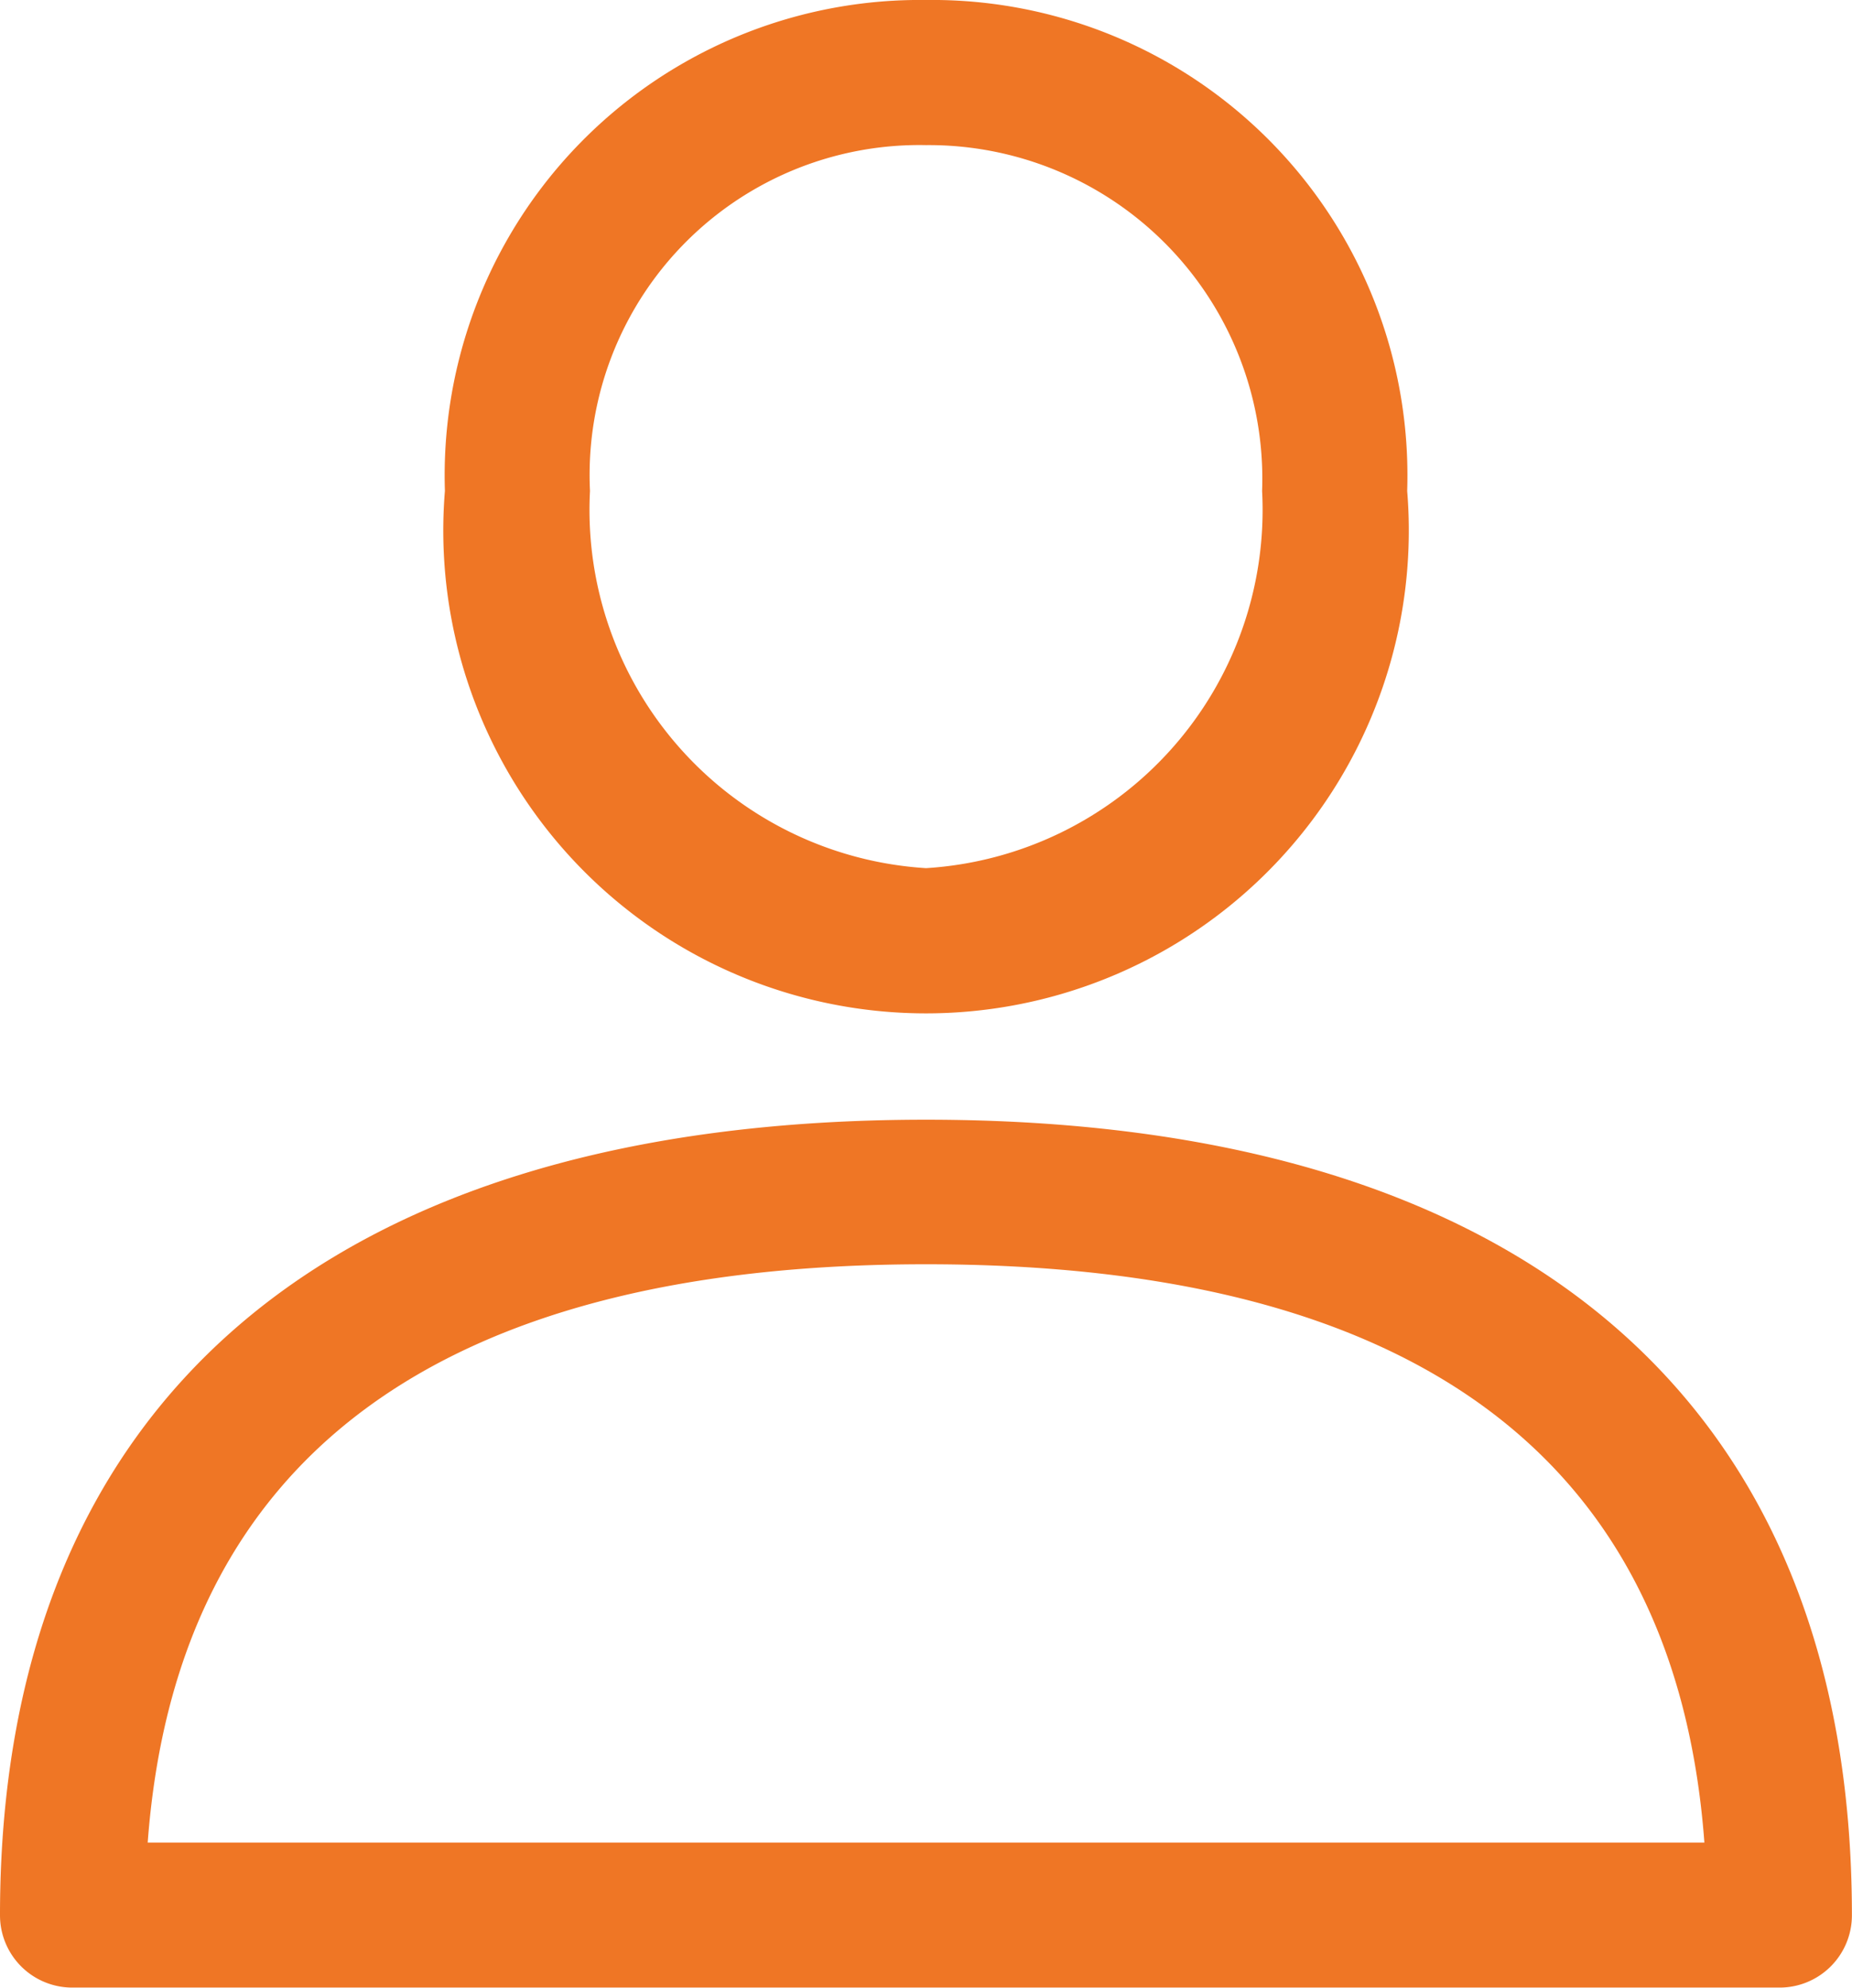 <svg xmlns="http://www.w3.org/2000/svg" width="20.501" height="22" viewBox="0 0 20.501 22">
  <g id="_01user" data-name="01user" transform="translate(-17.44)">
    <g id="Group_270" data-name="Group 270" transform="translate(17.44 12.392)">
      <g id="Group_269" data-name="Group 269">
        <path id="Path_151" data-name="Path 151" d="M27.691,288.389c-6.61,0-10.251,3.127-10.251,8.805a.8.8,0,0,0,.8.8h18.9a.8.8,0,0,0,.8-.8C37.941,291.516,34.3,288.389,27.691,288.389Zm-8.616,8c.316-4.246,3.21-6.4,8.616-6.4s8.3,2.151,8.616,6.4Z" transform="translate(-17.44 -288.389)" fill="#ef7625"/>
      </g>
    </g>
    <g id="Group_272" data-name="Group 272" transform="translate(22.365)">
      <g id="Group_271" data-name="Group 271">
        <path id="Path_152" data-name="Path 152" d="M137.375,0a5.262,5.262,0,0,0-5.326,5.433,5.344,5.344,0,1,0,10.652,0A5.262,5.262,0,0,0,137.375,0Zm0,9.608a3.972,3.972,0,0,1-3.72-4.175,3.651,3.651,0,0,1,3.72-3.827,3.692,3.692,0,0,1,3.72,3.827A3.972,3.972,0,0,1,137.375,9.608Z" transform="translate(-132.049)" fill="#ef7625"/>
      </g>
    </g>
  </g>
</svg>

